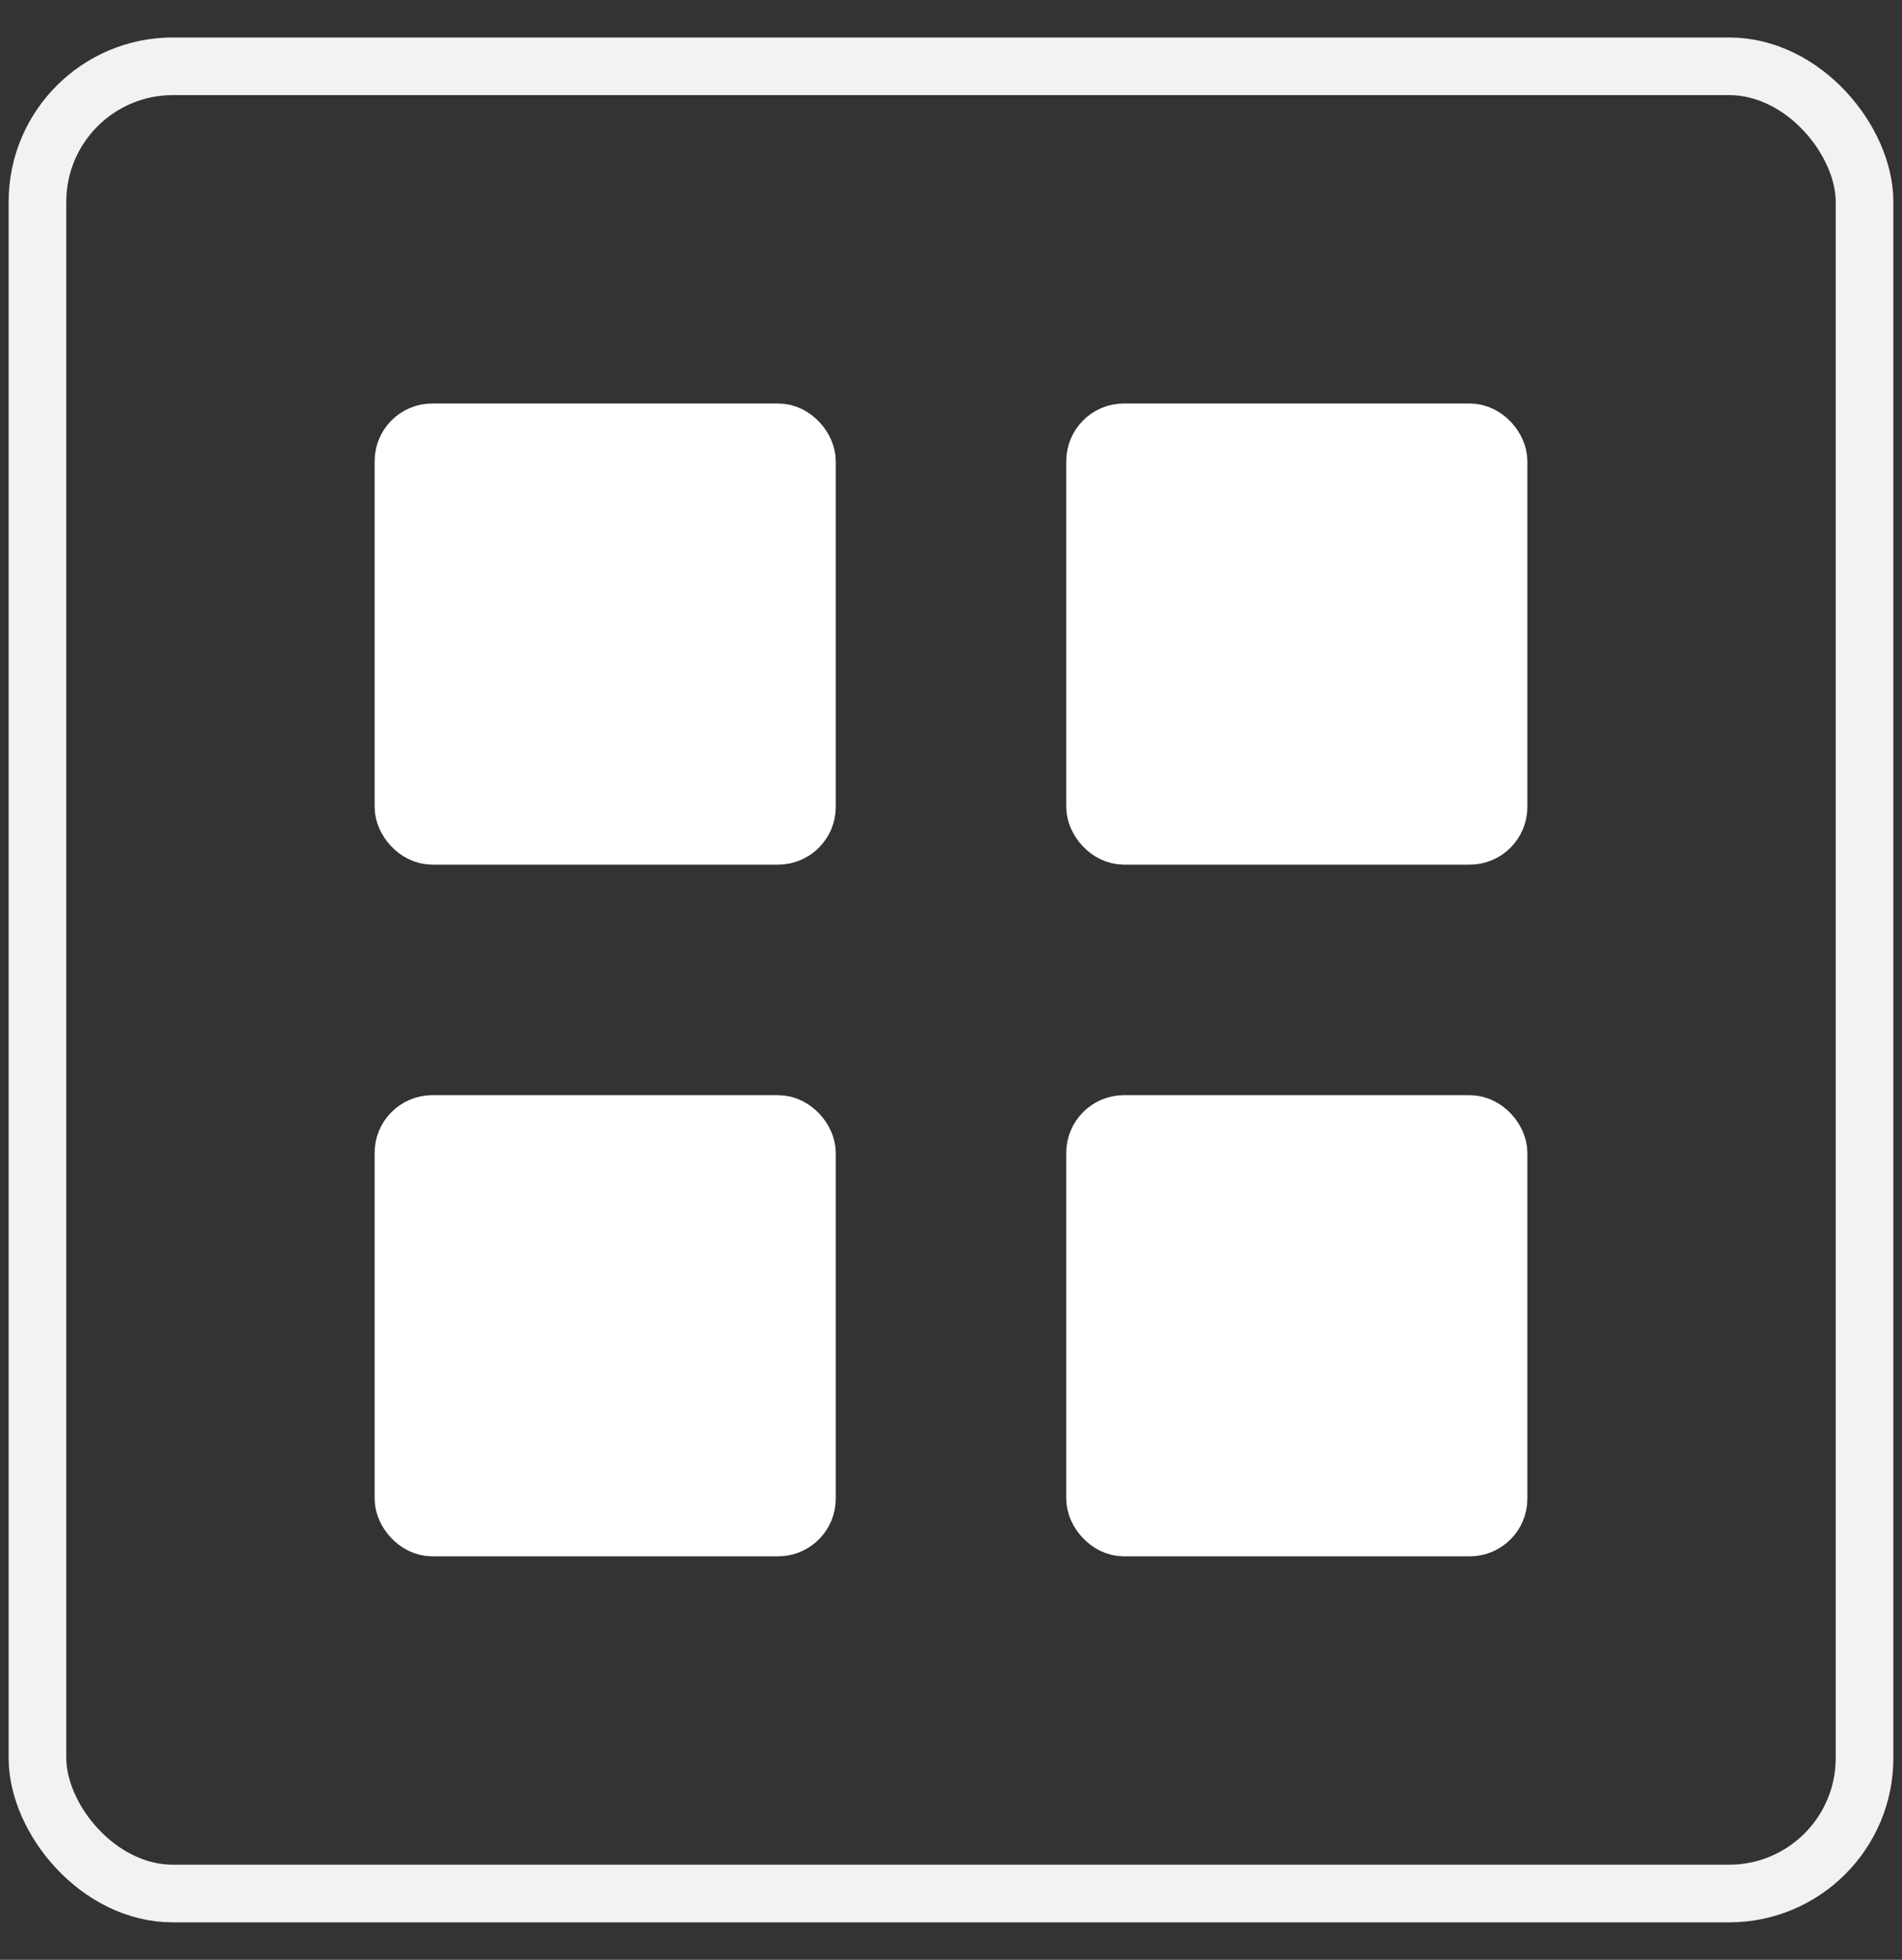 <svg width="33" height="34" viewBox="0 0 33 34" fill="none" xmlns="http://www.w3.org/2000/svg">
<rect x="0" y="0" width="33" height="34" fill="#333333" stroke="none"/>
<rect x="0.65" y="1.15" width="31.7" height="31.7" rx="2.35" stroke="#F2F2F2" strokeWidth="1.3"/>
<rect x="7" y="7.5" width="7" height="7" rx="0.5" fill="white" stroke="white" strokeWidth="1.3"/>
<rect x="19" y="7.5" width="7" height="7" rx="0.5" fill="white" stroke="white" strokeWidth="1.3"/>
<rect x="7" y="19.5" width="7" height="7" rx="0.5" fill="white" stroke="white" strokeWidth="1.3"/>
<rect x="19" y="19.5" width="7" height="7" rx="0.5" fill="white" stroke="white" strokeWidth="1.3"/>
</svg>

